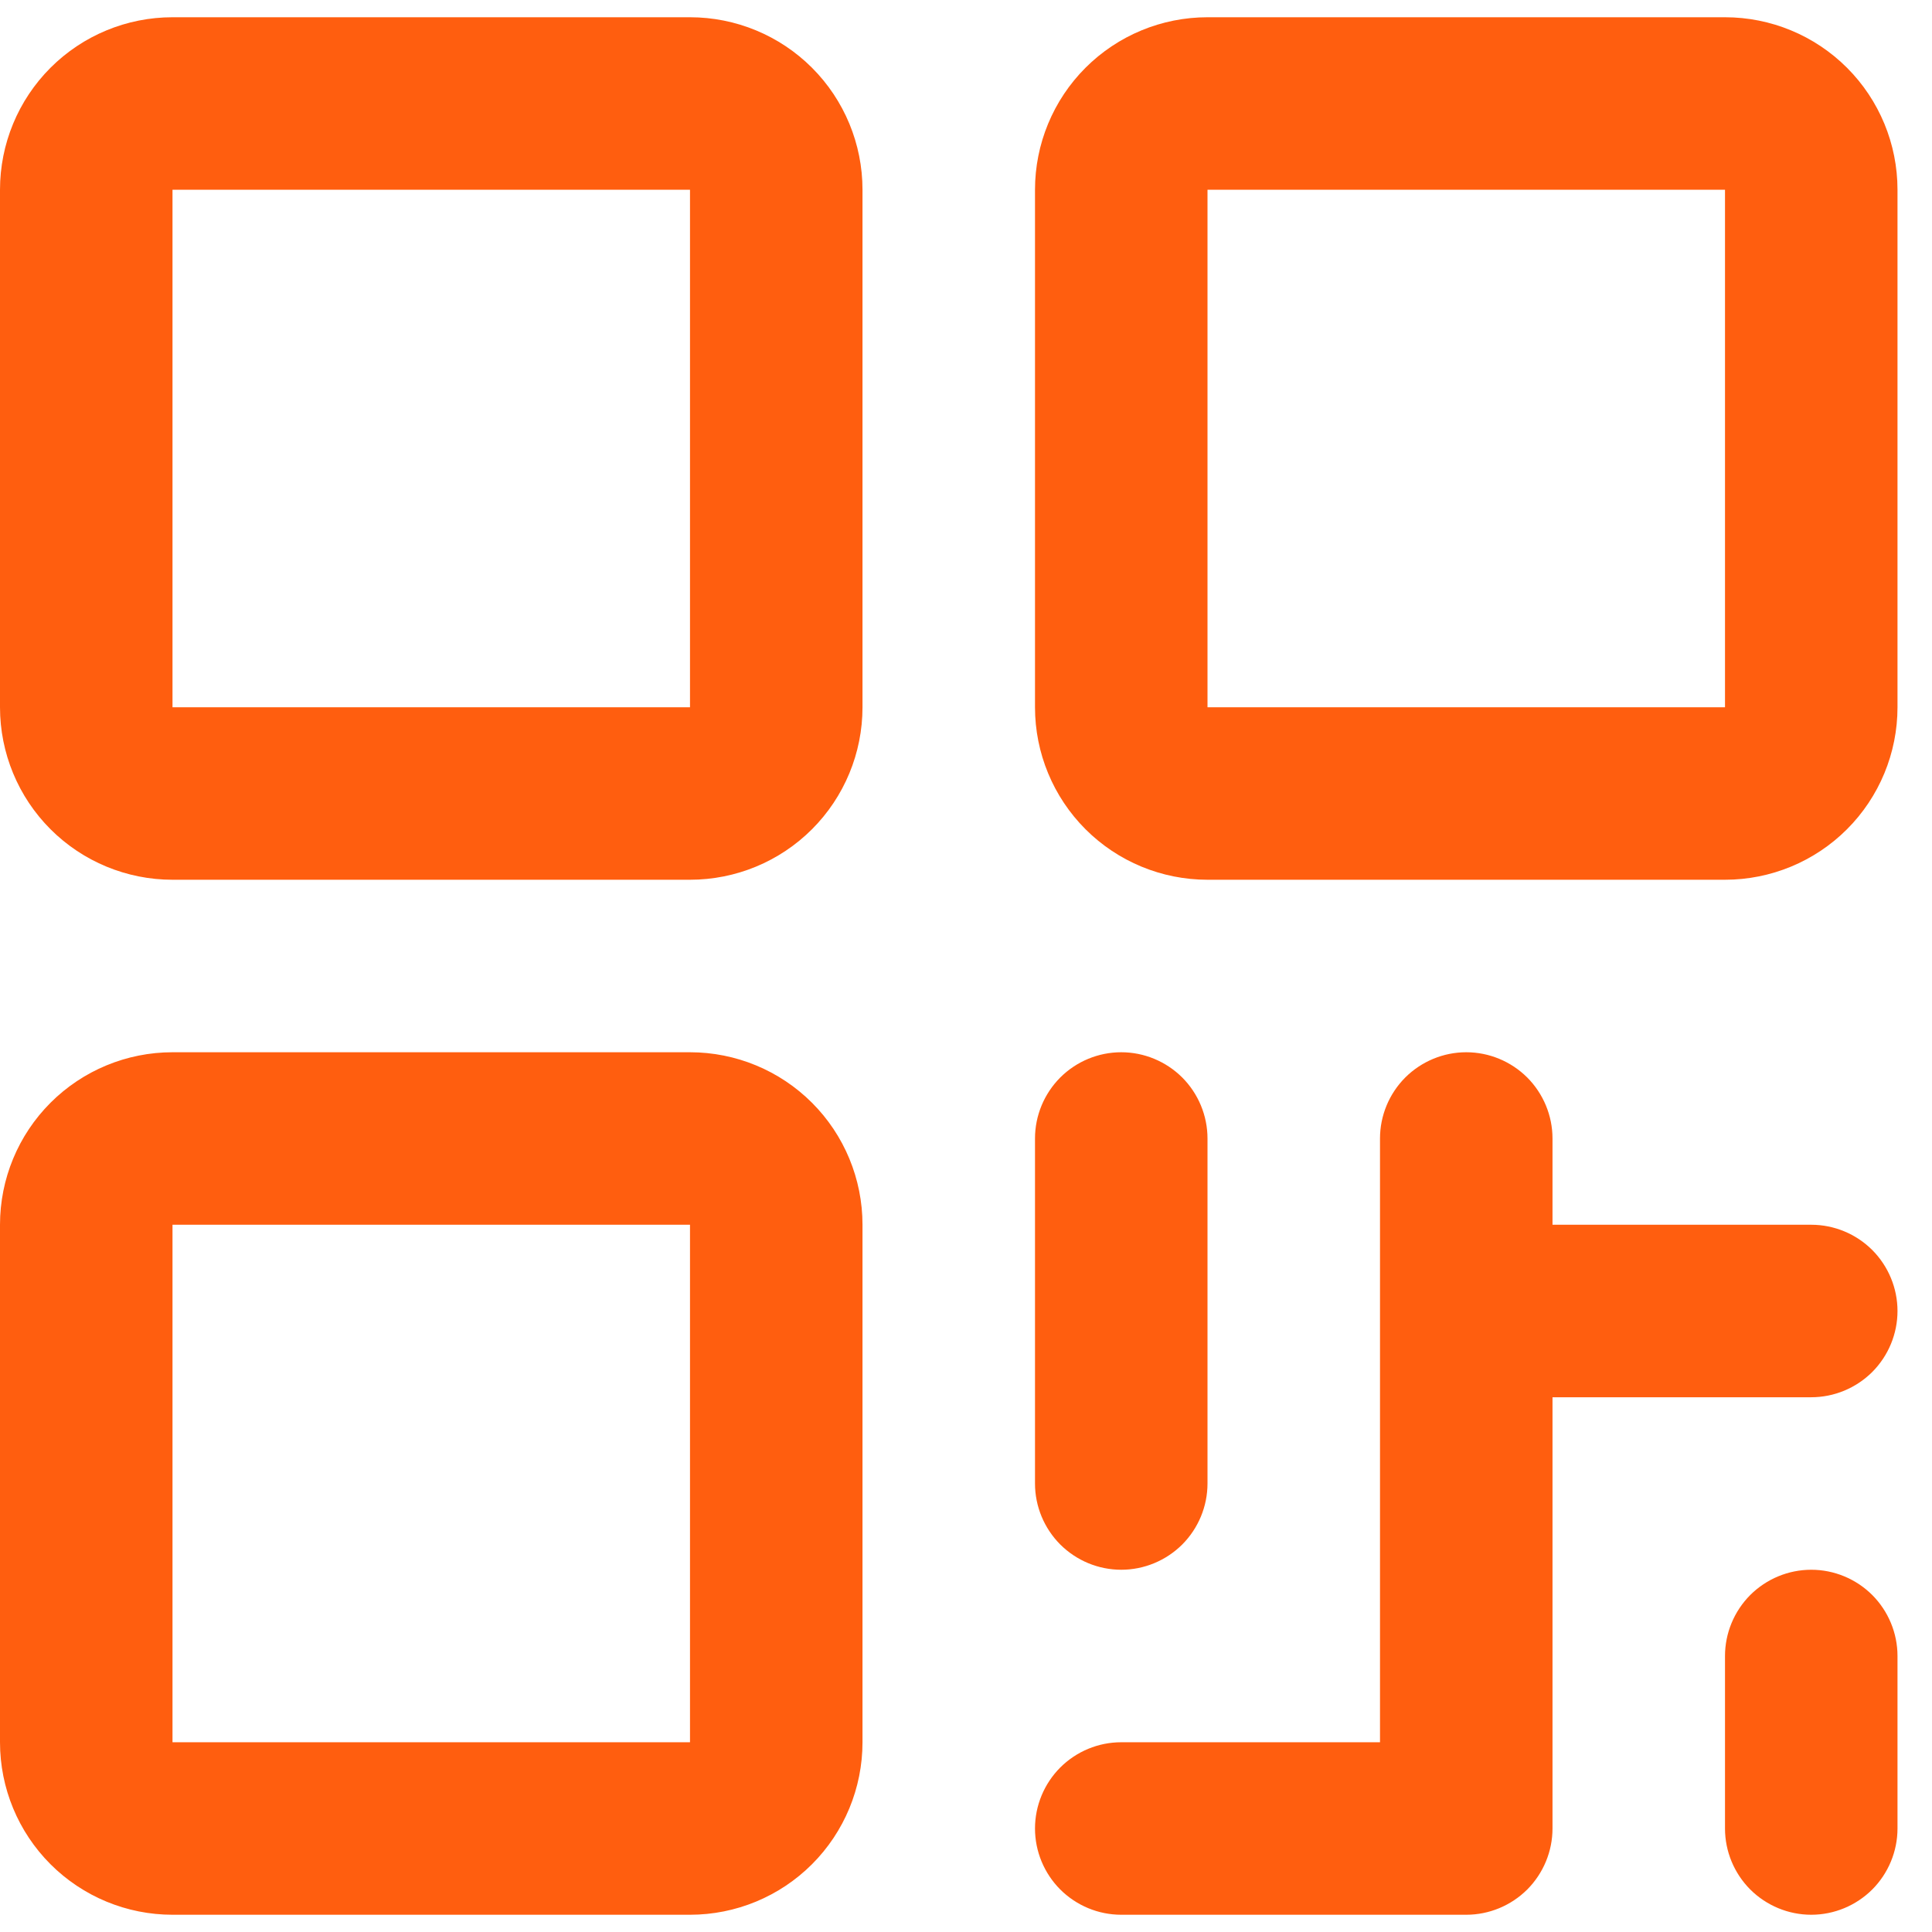 <?xml version="1.0" encoding="UTF-8"?> <svg xmlns="http://www.w3.org/2000/svg" width="28" height="28" viewBox="0 0 28 28" fill="none"><path d="M10 0.25H2.5C1.837 0.25 1.201 0.513 0.732 0.982C0.263 1.451 0 2.087 0 2.75V10.25C0 10.913 0.263 11.549 0.732 12.018C1.201 12.487 1.837 12.75 2.5 12.75H10C10.663 12.75 11.299 12.487 11.768 12.018C12.237 11.549 12.5 10.913 12.5 10.25V2.75C12.5 2.087 12.237 1.451 11.768 0.982C11.299 0.513 10.663 0.25 10 0.25ZM10 10.25H2.5V2.75H10V10.25ZM10 15.25H2.5C1.837 15.25 1.201 15.513 0.732 15.982C0.263 16.451 0 17.087 0 17.75V25.25C0 25.913 0.263 26.549 0.732 27.018C1.201 27.487 1.837 27.75 2.5 27.75H10C10.663 27.75 11.299 27.487 11.768 27.018C12.237 26.549 12.5 25.913 12.5 25.25V17.75C12.5 17.087 12.237 16.451 11.768 15.982C11.299 15.513 10.663 15.25 10 15.25ZM10 25.25H2.5V17.75H10V25.25ZM25 0.25H17.5C16.837 0.25 16.201 0.513 15.732 0.982C15.263 1.451 15 2.087 15 2.75V10.25C15 10.913 15.263 11.549 15.732 12.018C16.201 12.487 16.837 12.75 17.5 12.75H25C25.663 12.75 26.299 12.487 26.768 12.018C27.237 11.549 27.5 10.913 27.5 10.25V2.75C27.5 2.087 27.237 1.451 26.768 0.982C26.299 0.513 25.663 0.25 25 0.25ZM25 10.25H17.5V2.75H25V10.25ZM15 21.5V16.5C15 16.169 15.132 15.851 15.366 15.616C15.601 15.382 15.918 15.25 16.25 15.25C16.581 15.25 16.899 15.382 17.134 15.616C17.368 15.851 17.5 16.169 17.5 16.5V21.5C17.5 21.831 17.368 22.149 17.134 22.384C16.899 22.618 16.581 22.75 16.25 22.75C15.918 22.75 15.601 22.618 15.366 22.384C15.132 22.149 15 21.831 15 21.5ZM27.5 19C27.5 19.331 27.368 19.649 27.134 19.884C26.899 20.118 26.581 20.25 26.25 20.25H22.5V26.5C22.5 26.831 22.368 27.149 22.134 27.384C21.899 27.618 21.581 27.75 21.25 27.75H16.25C15.918 27.75 15.601 27.618 15.366 27.384C15.132 27.149 15 26.831 15 26.5C15 26.169 15.132 25.851 15.366 25.616C15.601 25.382 15.918 25.25 16.25 25.25H20V16.5C20 16.169 20.132 15.851 20.366 15.616C20.601 15.382 20.919 15.25 21.25 15.25C21.581 15.25 21.899 15.382 22.134 15.616C22.368 15.851 22.5 16.169 22.5 16.5V17.75H26.25C26.581 17.75 26.899 17.882 27.134 18.116C27.368 18.351 27.5 18.669 27.5 19ZM27.5 24V26.5C27.5 26.831 27.368 27.149 27.134 27.384C26.899 27.618 26.581 27.75 26.25 27.75C25.919 27.75 25.601 27.618 25.366 27.384C25.132 27.149 25 26.831 25 26.5V24C25 23.669 25.132 23.351 25.366 23.116C25.601 22.882 25.919 22.75 26.25 22.75C26.581 22.75 26.899 22.882 27.134 23.116C27.368 23.351 27.5 23.669 27.5 24Z" fill="#FF5E0F"></path></svg> 